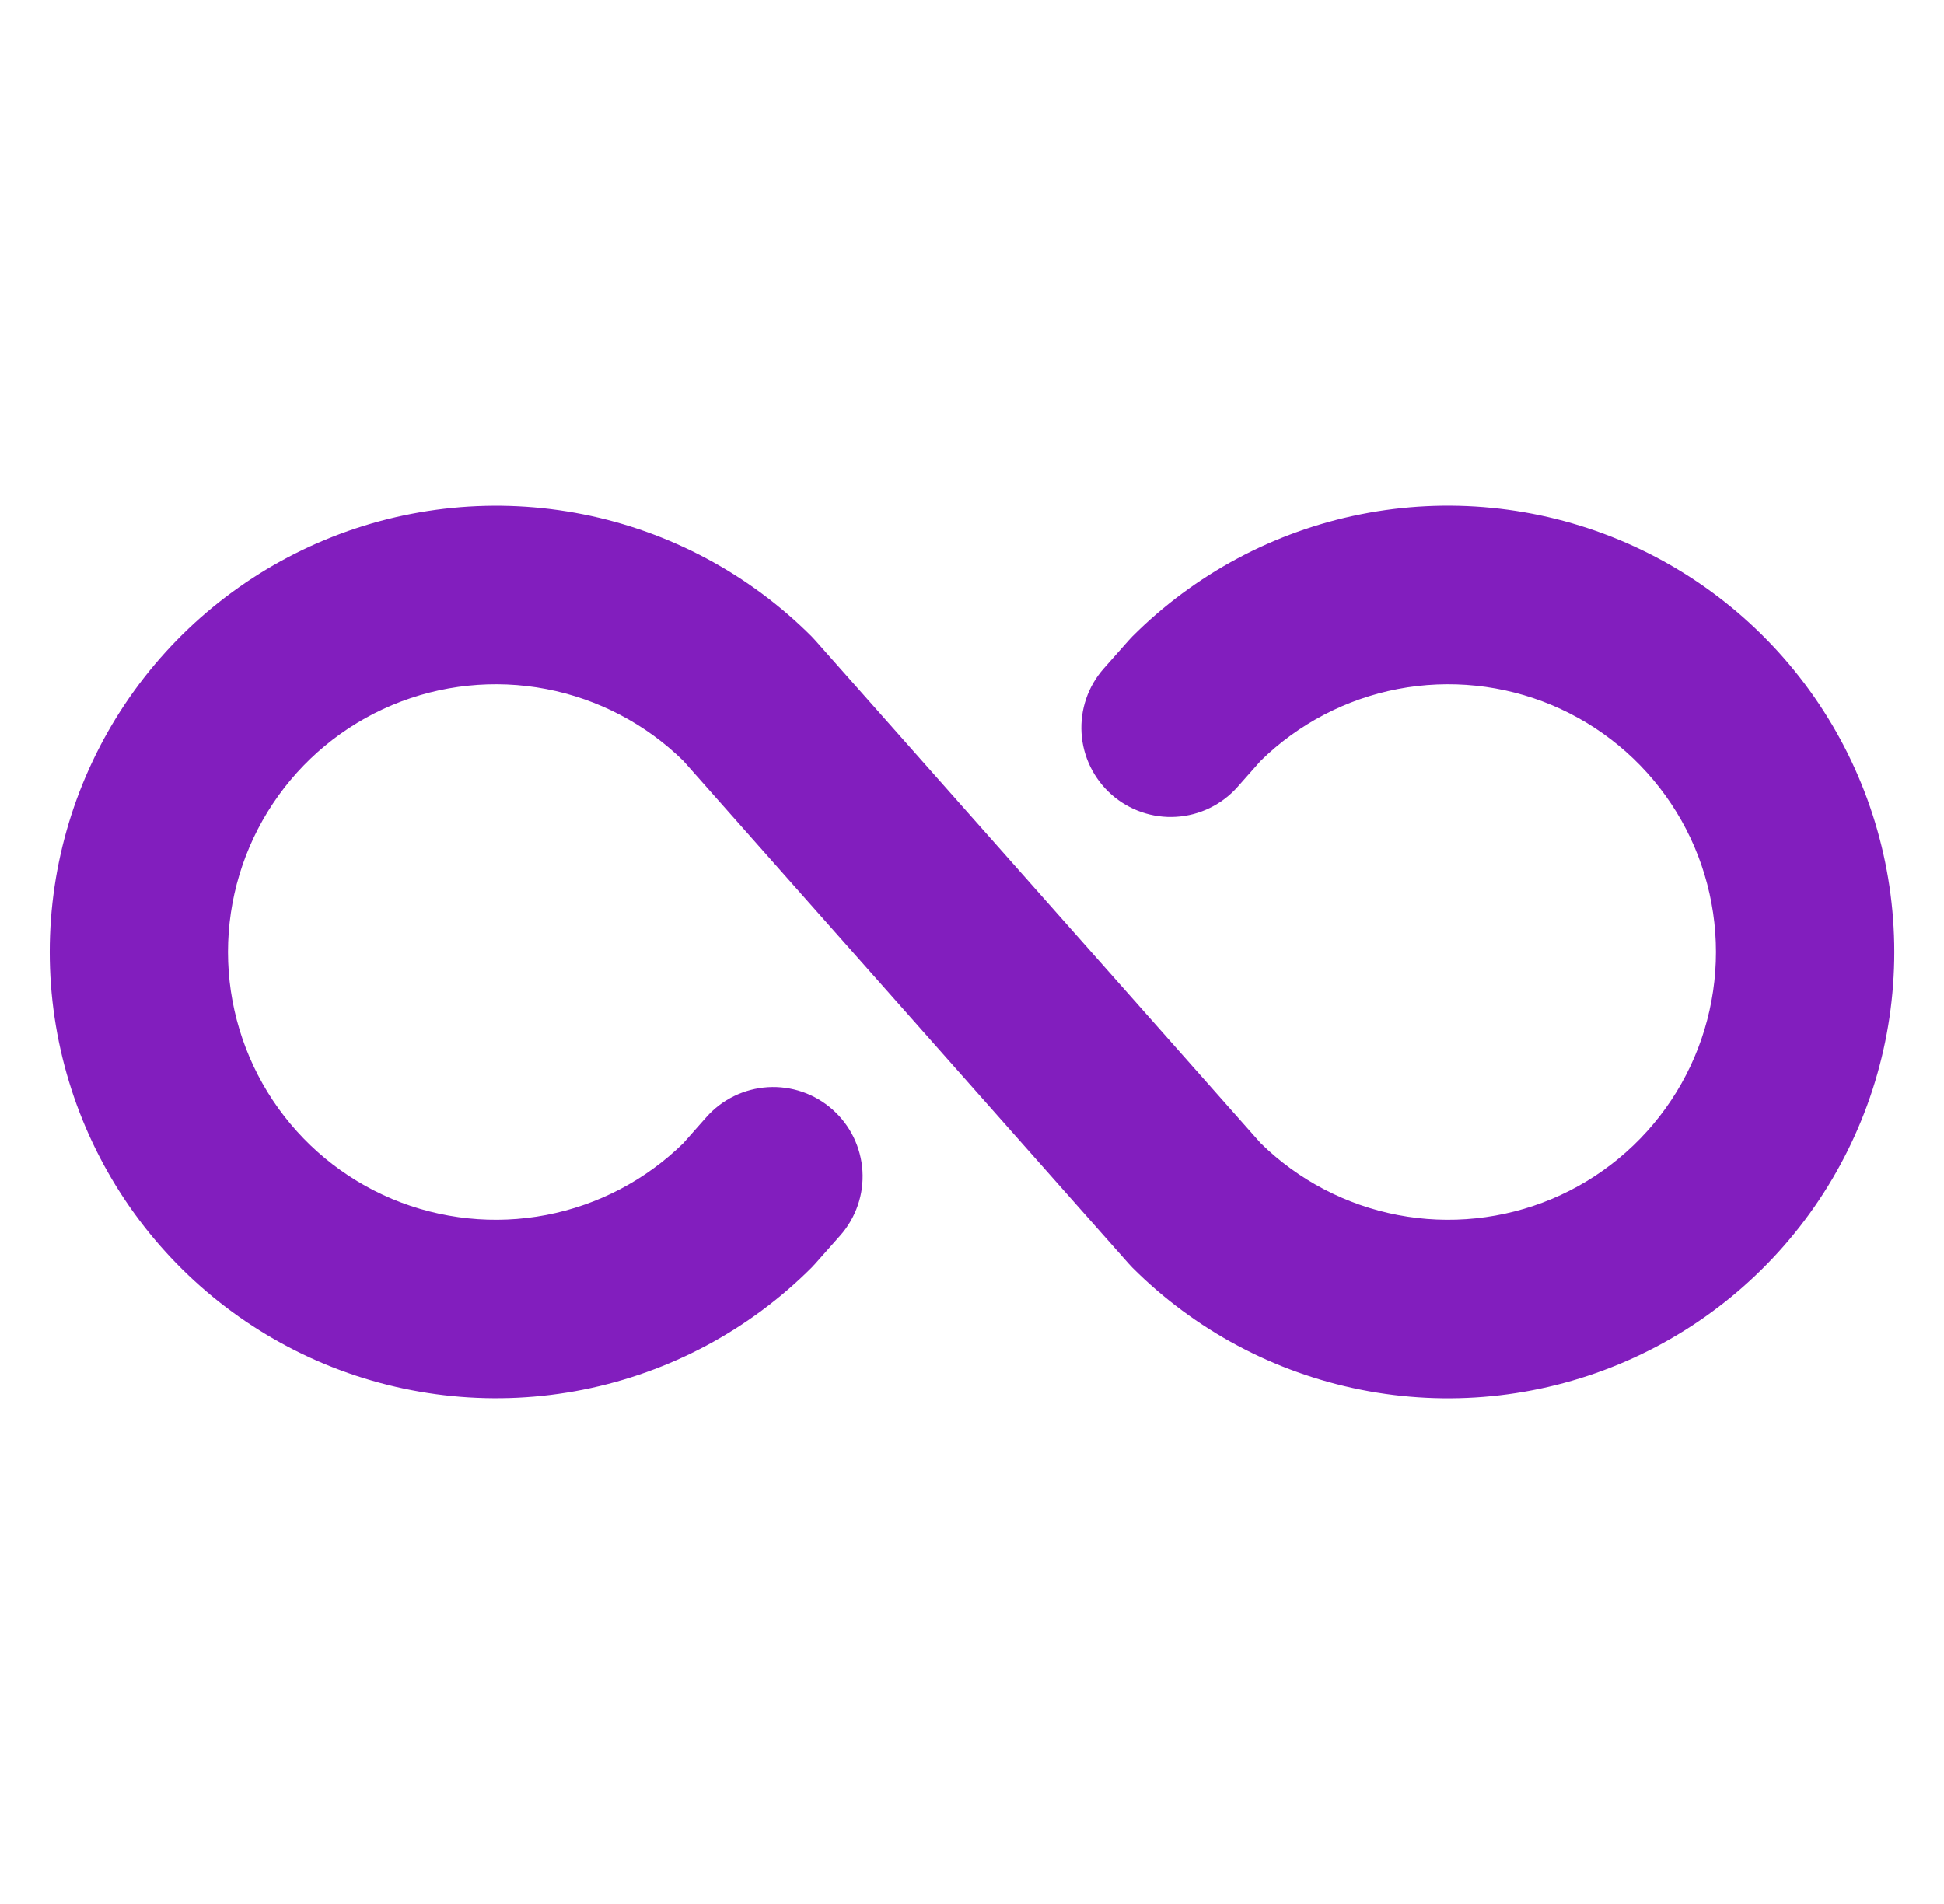<svg width="49" height="48" viewBox="0 0 49 48" fill="none" xmlns="http://www.w3.org/2000/svg">
<path d="M47.747 24C47.747 26.226 47.087 28.401 45.851 30.251C44.615 32.102 42.858 33.544 40.802 34.395C38.746 35.247 36.484 35.47 34.302 35.035C32.119 34.601 30.115 33.53 28.541 31.956L28.449 31.857L17.226 19.183C16.277 18.252 15.074 17.622 13.768 17.371C12.462 17.121 11.111 17.262 9.885 17.776C8.659 18.291 7.612 19.156 6.876 20.263C6.14 21.371 5.747 22.671 5.747 24C5.747 25.33 6.14 26.63 6.876 27.738C7.612 28.845 8.659 29.71 9.885 30.225C11.111 30.739 12.462 30.88 13.768 30.63C15.074 30.379 16.277 29.749 17.226 28.817L17.803 28.165C17.999 27.943 18.237 27.762 18.502 27.633C18.768 27.503 19.057 27.427 19.352 27.408C19.647 27.39 19.943 27.43 20.223 27.526C20.503 27.623 20.761 27.773 20.982 27.969C21.204 28.165 21.385 28.402 21.515 28.668C21.644 28.934 21.72 29.223 21.739 29.518C21.757 29.813 21.717 30.109 21.62 30.389C21.524 30.668 21.374 30.926 21.178 31.148L20.55 31.857L20.458 31.956C18.885 33.529 16.88 34.6 14.698 35.034C12.516 35.468 10.254 35.245 8.198 34.394C6.143 33.542 4.386 32.1 3.15 30.25C1.914 28.4 1.254 26.225 1.254 24C1.254 21.775 1.914 19.6 3.15 17.75C4.386 15.9 6.143 14.459 8.198 13.607C10.254 12.755 12.516 12.533 14.698 12.966C16.88 13.4 18.885 14.472 20.458 16.045L20.55 16.144L31.774 28.817C32.723 29.749 33.926 30.379 35.231 30.63C36.538 30.88 37.888 30.739 39.114 30.225C40.34 29.71 41.387 28.845 42.123 27.738C42.86 26.63 43.252 25.33 43.252 24C43.252 22.671 42.86 21.371 42.123 20.263C41.387 19.156 40.34 18.291 39.114 17.776C37.888 17.262 36.538 17.121 35.231 17.371C33.926 17.622 32.723 18.252 31.774 19.183L31.196 19.836C31 20.058 30.763 20.238 30.497 20.368C30.231 20.498 29.943 20.574 29.647 20.592C29.352 20.611 29.056 20.57 28.777 20.474C28.497 20.378 28.239 20.228 28.017 20.032C27.796 19.836 27.615 19.599 27.485 19.333C27.355 19.067 27.279 18.778 27.261 18.483C27.243 18.188 27.283 17.892 27.379 17.612C27.475 17.332 27.625 17.075 27.821 16.853L28.449 16.144L28.541 16.045C30.115 14.471 32.119 13.399 34.302 12.965C36.484 12.531 38.746 12.754 40.802 13.605C42.858 14.457 44.615 15.899 45.851 17.75C47.087 19.6 47.747 21.775 47.747 24Z" fill="#821EBE"/>
</svg>
